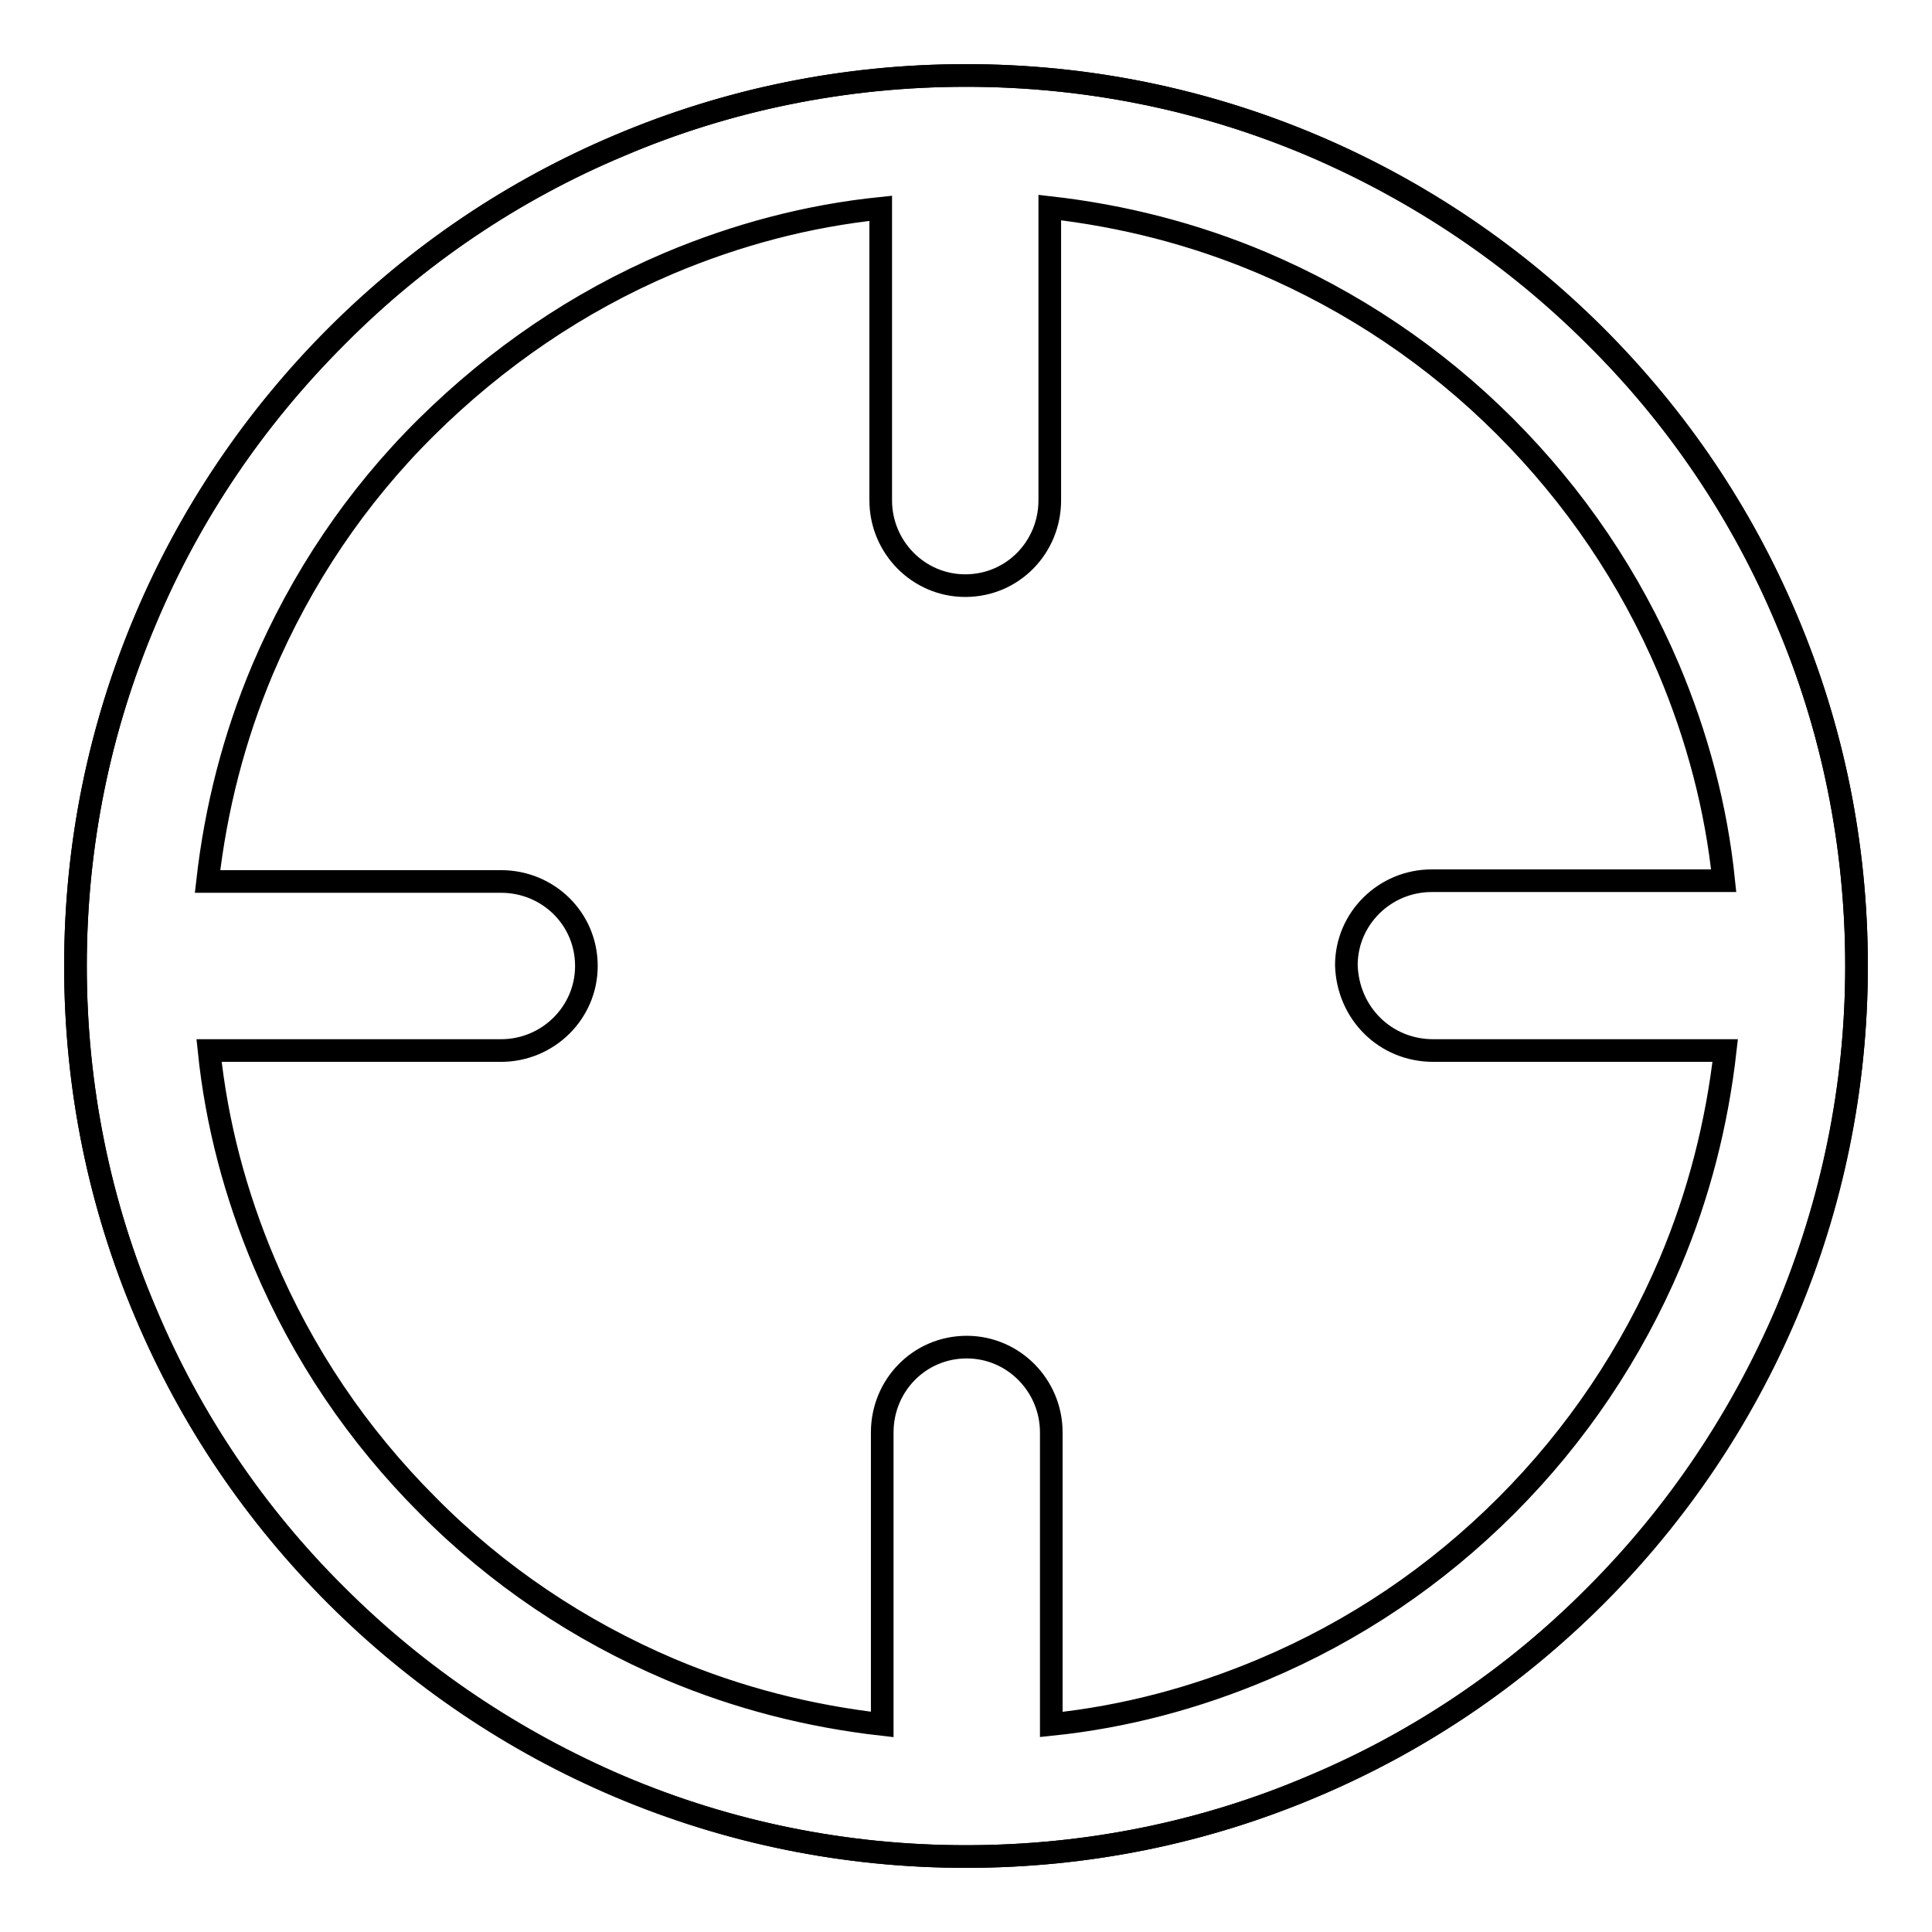<?xml version="1.0" encoding="utf-8"?>
<!-- Svg Vector Icons : http://www.onlinewebfonts.com/icon -->
<!DOCTYPE svg PUBLIC "-//W3C//DTD SVG 1.1//EN" "http://www.w3.org/Graphics/SVG/1.1/DTD/svg11.dtd">
<svg version="1.1" xmlns="http://www.w3.org/2000/svg" xmlns:xlink="http://www.w3.org/1999/xlink" x="0px" y="0px" viewBox="0 0 256 256" enable-background="new 0 0 256 256" xml:space="preserve">
<g><g><path stroke-width="3" fill-opacity="0" stroke="#000000"  d="M10,128c0,65.2,52.8,118,118,118c65.2,0,118-52.8,118-118c0-65.2-52.8-118-118-118C62.8,10,10,62.8,10,128z"/><path stroke-width="3" fill-opacity="0" stroke="#000000"  d="M236.7,82.1c-5.9-14.1-14.4-26.7-25.3-37.5c-10.8-10.8-23.5-19.3-37.5-25.3c-14.6-6.2-30-9.3-45.9-9.3l0,0l0,0l0,0c-15.9,0-31.4,3.1-45.9,9.3C68,25.2,55.4,33.7,44.6,44.6C33.8,55.4,25.2,68,19.3,82.1c-6.2,14.6-9.3,30-9.3,45.9l0,0l0,0l0,0c0,15.9,3.1,31.4,9.3,45.9c5.9,14.1,14.4,26.7,25.3,37.5c10.8,10.8,23.5,19.3,37.5,25.3c14.6,6.2,30,9.3,45.9,9.3s31.4-3.1,45.9-9.3c14.1-5.9,26.7-14.4,37.5-25.3c10.8-10.8,19.3-23.5,25.3-37.5c6.1-14.6,9.3-30,9.3-45.9l0,0l0,0l0,0C246,112.1,242.9,96.6,236.7,82.1z M189.9,139.2h38.7c-1.1,9.7-3.5,19.1-7.3,28.1c-5.1,12-12.4,22.9-21.7,32.2c-9.3,9.3-20.1,16.6-32.2,21.7c-9,3.8-18.4,6.3-28.1,7.3v-38.7c0-6.2-5-11.3-11.2-11.3c-6.3,0-11.2,5.1-11.2,11.3v38.7c-9.7-1.1-19.1-3.5-28.1-7.3c-12-5.1-22.9-12.4-32.1-21.7c-9.3-9.3-16.6-20.1-21.7-32.2c-3.8-9-6.3-18.4-7.3-28.1h38.7c6.2,0,11.3-5,11.3-11.2c0-6.3-5.1-11.2-11.3-11.2H27.5c1.1-9.7,3.5-19.1,7.3-28.1c5.1-12,12.4-22.9,21.7-32.1s20.1-16.6,32.1-21.7c9-3.8,18.4-6.3,28.1-7.3v38.7c0,6.2,5,11.3,11.2,11.3c6.3,0,11.2-5.1,11.2-11.3V27.5c9.7,1.1,19.1,3.5,28.1,7.3c12,5.1,22.9,12.4,32.2,21.7c9.3,9.3,16.6,20.1,21.7,32.1c3.8,9,6.3,18.4,7.3,28.1h-38.7c-6.2,0-11.3,5-11.3,11.2C178.6,134.3,183.6,139.2,189.9,139.2z"/></g></g>
</svg>